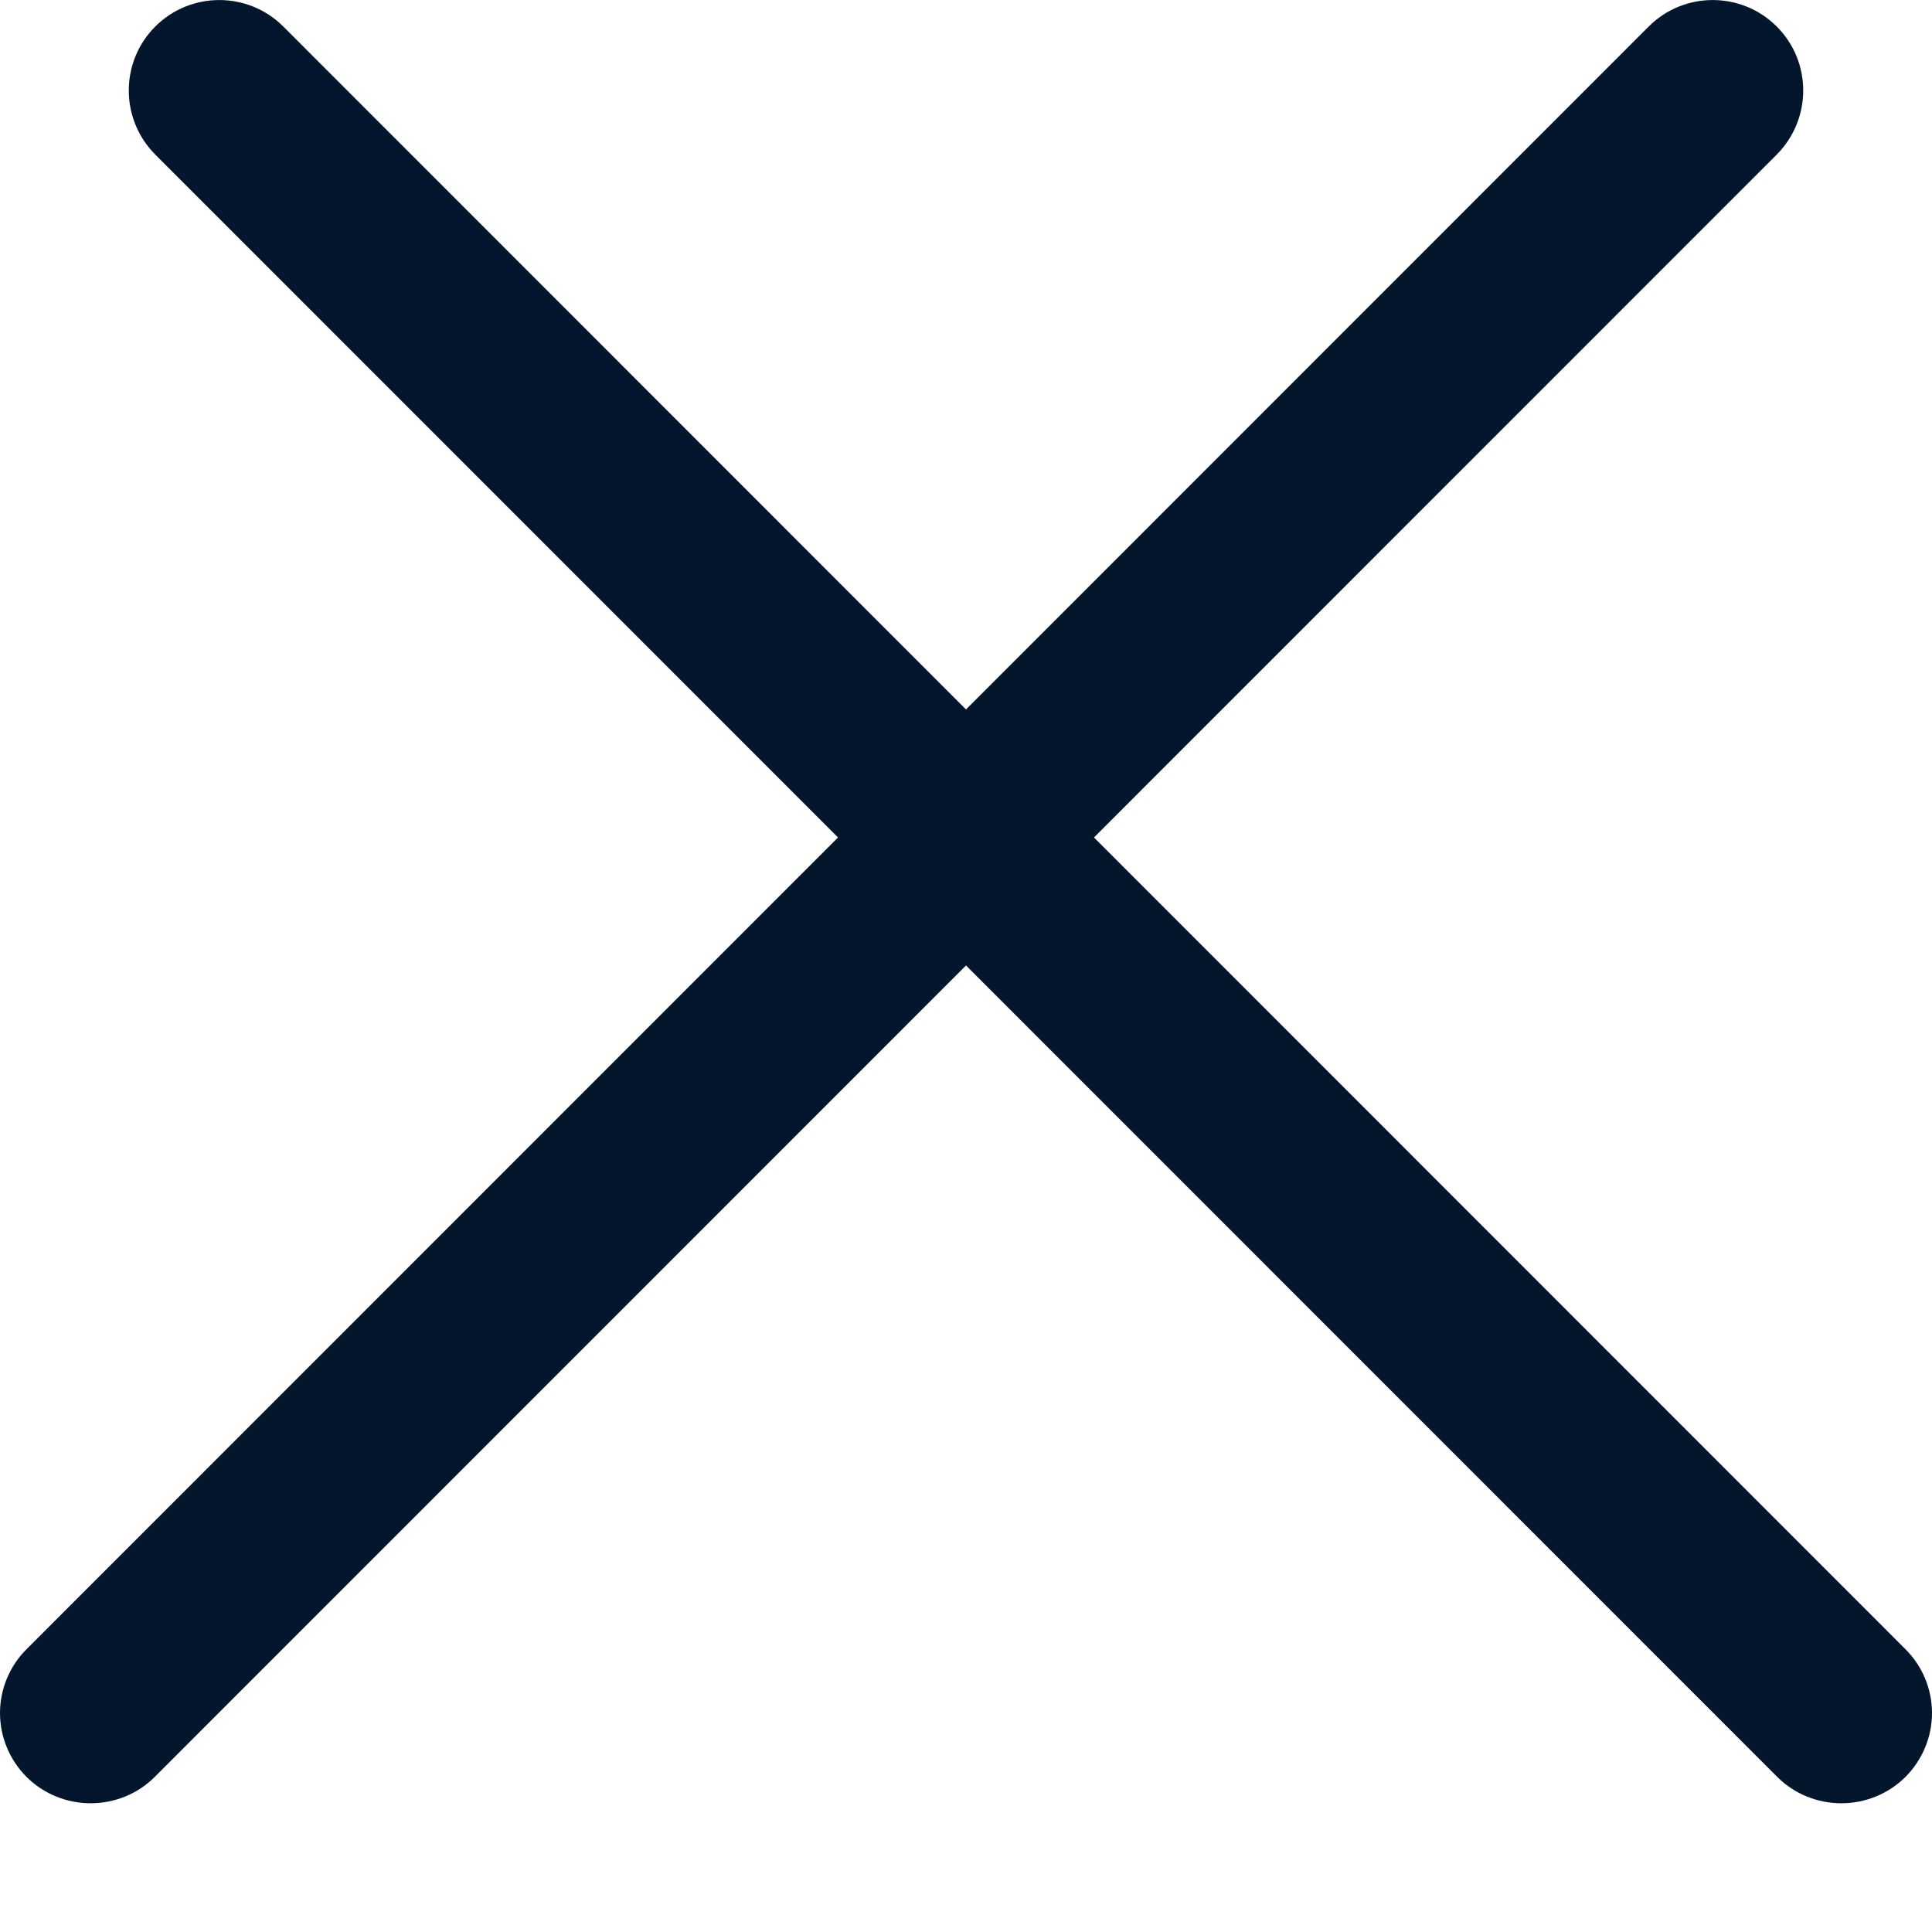 <?xml version="1.0" encoding="UTF-8"?>
<svg width="11px" height="11px" viewBox="0 0 11 11" version="1.1" xmlns="http://www.w3.org/2000/svg" xmlns:xlink="http://www.w3.org/1999/xlink">
    <!-- Generator: Sketch 61 (89581) - https://sketch.com -->
    <title>Close</title>
    <desc>Created with Sketch.</desc>
    <g id="Page-1" stroke="none" stroke-width="1" fill="none" fill-rule="evenodd">
        <g id="CATEGORY-LIST-cart" transform="translate(-1402, -204)" fill="#03162C" fill-rule="nonzero">
            <g id="CART-SIDE" transform="translate(1085, 107)">
                <g id="ITEM-CART" transform="translate(13, 91)">
                    <g id="Close" transform="translate(304, 6)">
                        <g id="Group">
                            <path d="M0.516,10.267 C0.38,10.267 0.249,10.214 0.152,10.118 C0.055,10.021 0,9.89 0,9.753 C0,9.617 0.055,9.485 0.152,9.389 L9.387,0.151 C9.588,-0.05 9.915,-0.05 10.116,0.151 C10.317,0.352 10.317,0.678 10.116,0.88 L0.88,10.118 C0.784,10.214 0.652,10.267 0.516,10.267 L0.516,10.267 Z" id="Path"></path>
                            <path d="M10.484,10.267 C10.348,10.267 10.216,10.214 10.12,10.118 L0.884,0.88 C0.683,0.678 0.683,0.352 0.884,0.151 C1.085,-0.05 1.412,-0.05 1.613,0.151 L10.848,9.389 C10.945,9.485 11,9.617 11,9.753 C11,9.89 10.945,10.021 10.848,10.118 C10.751,10.214 10.62,10.267 10.484,10.267 Z" id="Path"></path>
                        </g>
                    </g>
                </g>
            </g>
        </g>
    </g>
</svg>